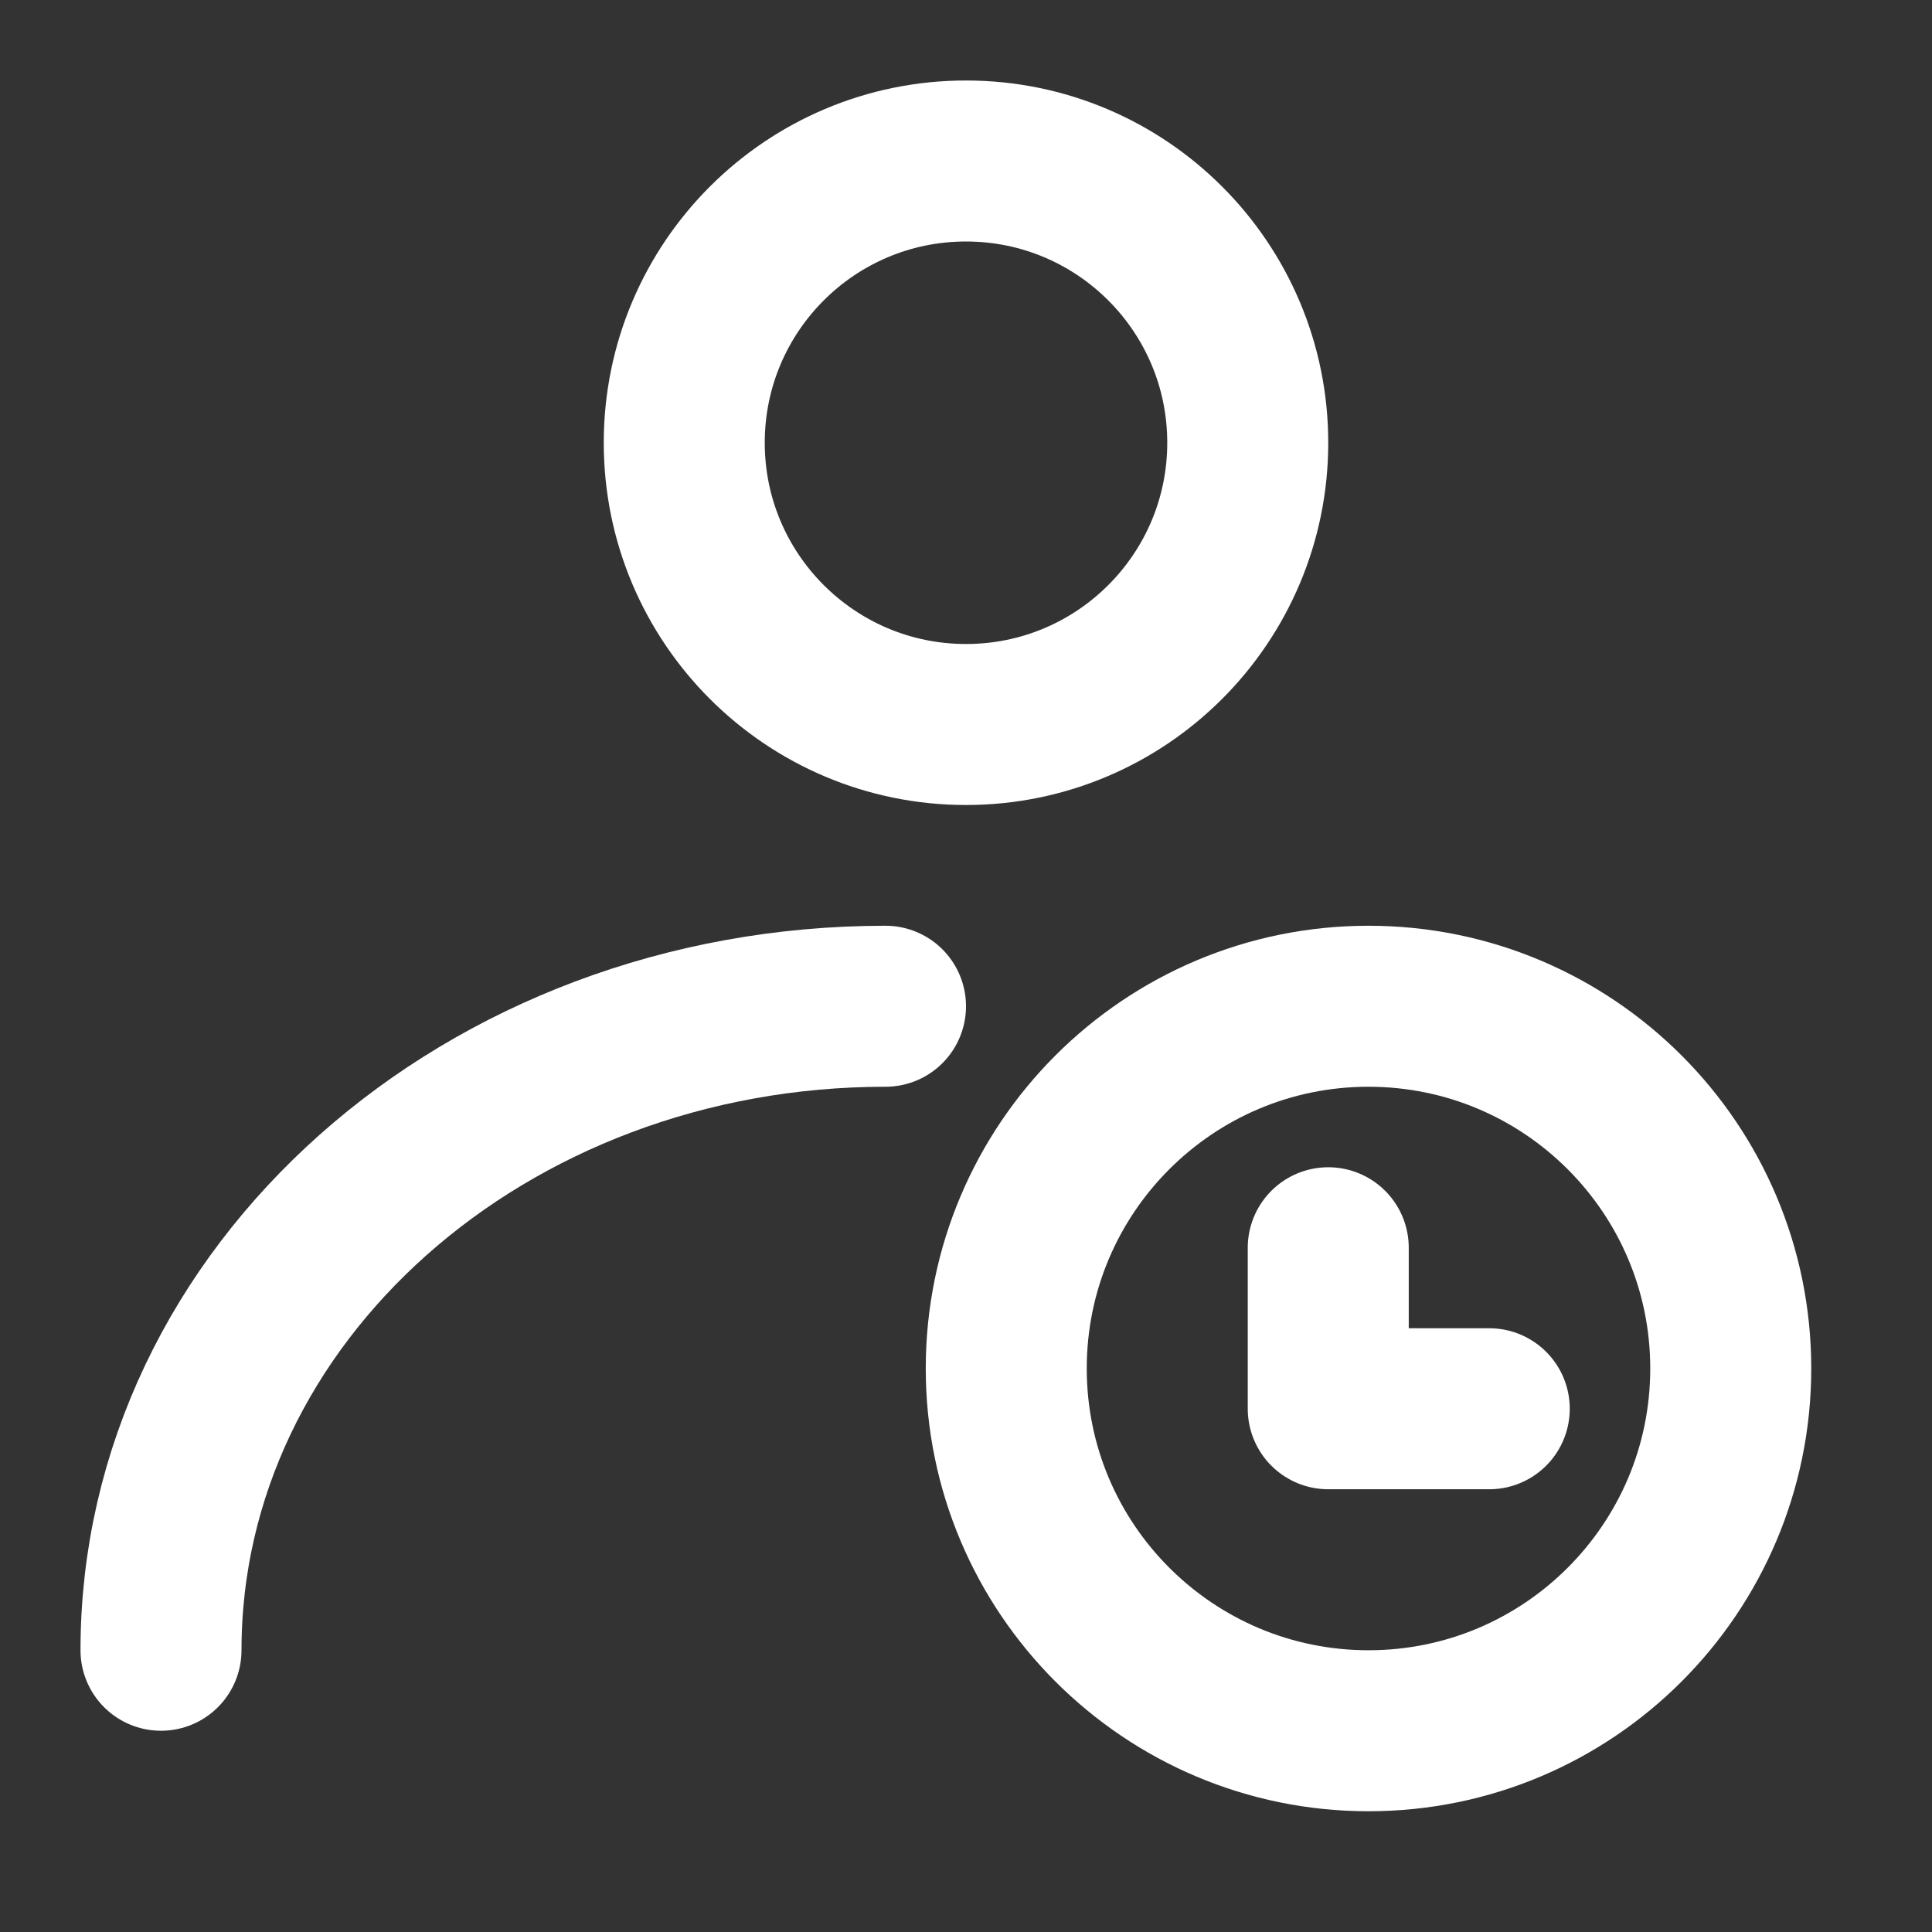 <?xml version="1.0" encoding="UTF-8"?> <svg xmlns="http://www.w3.org/2000/svg" width="24" height="24" viewBox="0 0 24 24" fill="none"><rect x="0" y="0" width="24" height="24" fill="#333333" stroke="none"/> <path d="M12 9C13.933 9 15.5 7.433 15.5 5.5C15.5 3.567 13.933 2 12 2C10.067 2 8.5 3.567 8.5 5.5C8.5 7.433 10.067 9 12 9Z" stroke="white" stroke-width="2" stroke-linecap="round" stroke-linejoin="round"></path> <path d="M2 20.5C2 16.081 6.029 12.5 11 12.5" stroke="white" stroke-width="2" stroke-linecap="round" stroke-linejoin="round"></path> <path d="M17 21.5C19.485 21.5 21.5 19.485 21.5 17C21.5 14.515 19.485 12.5 17 12.5C14.515 12.5 12.5 14.515 12.5 17C12.5 19.485 14.515 21.5 17 21.5Z" stroke="white" stroke-width="2"></path> <path d="M16.5 15.5V17.5H18.5" stroke="white" stroke-width="2" stroke-linecap="round" stroke-linejoin="round"></path> </svg> 